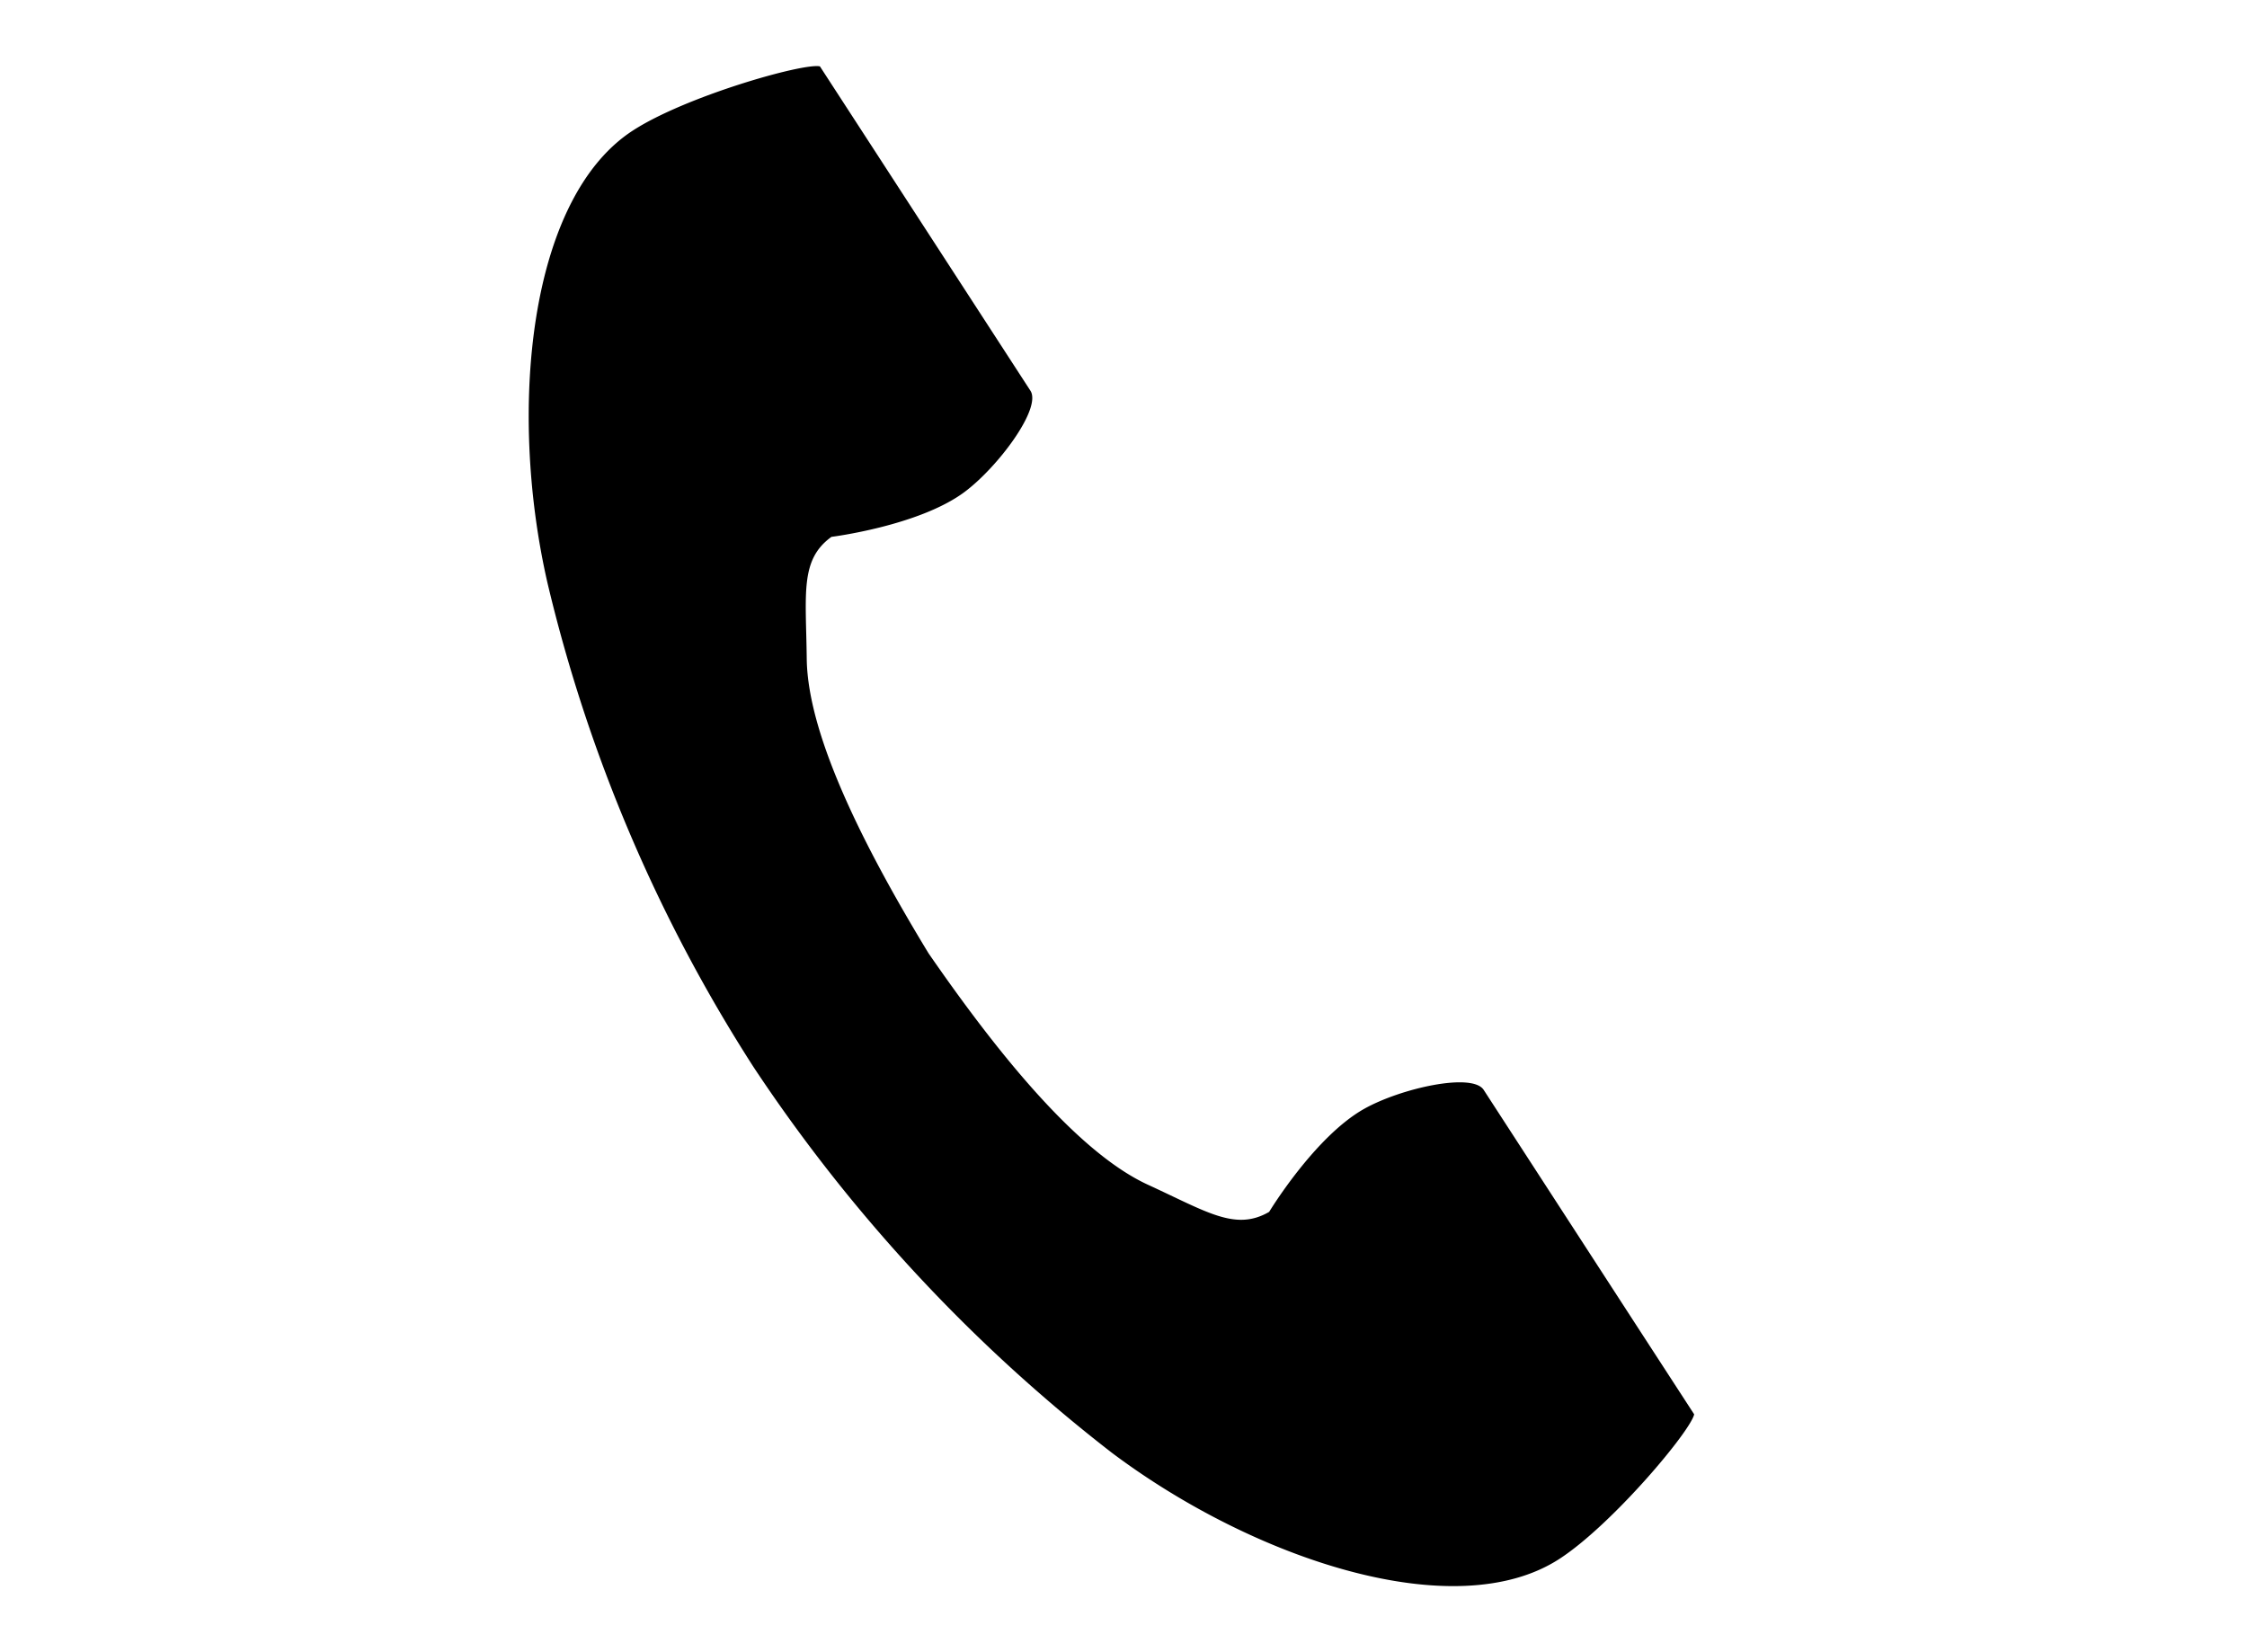 <svg xmlns="http://www.w3.org/2000/svg" width="100" height="73.529" viewBox="0 0 100 73.529">
  <g id="グループ_1934" data-name="グループ 1934" transform="translate(-1824 -2350)">
    <g id="電話の受話器のアイコン素材" transform="translate(1847.53 2352.941)">
      <path id="パス_5879" data-name="パス 5879" d="M64.349,2.866C59.7,5.88,58.788,15.3,60.543,22.983a69.37,69.37,0,0,0,9.172,21.558A72.042,72.042,0,0,0,85.658,61.707c6.3,4.734,15.273,7.743,19.921,4.729,2.35-1.524,5.842-5.689,6-6.436l-2.5-3.85-6.867-10.588c-.51-.787-3.71-.068-5.336.853-2.193,1.242-4.212,4.576-4.212,4.576-1.5.869-2.763,0-5.394-1.208-3.234-1.488-6.87-6.111-9.764-10.3-2.643-4.35-5.382-9.555-5.421-13.115-.033-2.9-.309-4.4,1.1-5.418,0,0,3.868-.484,5.9-1.98,1.5-1.109,3.465-3.737,2.955-4.524L75.171,3.861l-2.5-3.85C71.926-.148,66.7,1.342,64.349,2.866Z" transform="translate(-59.712 0.001)"/>
    </g>
    <rect id="長方形_1040" data-name="長方形 1040" width="100" height="73.529" transform="translate(1824 2350)" fill="none"/>
  </g>
</svg>
